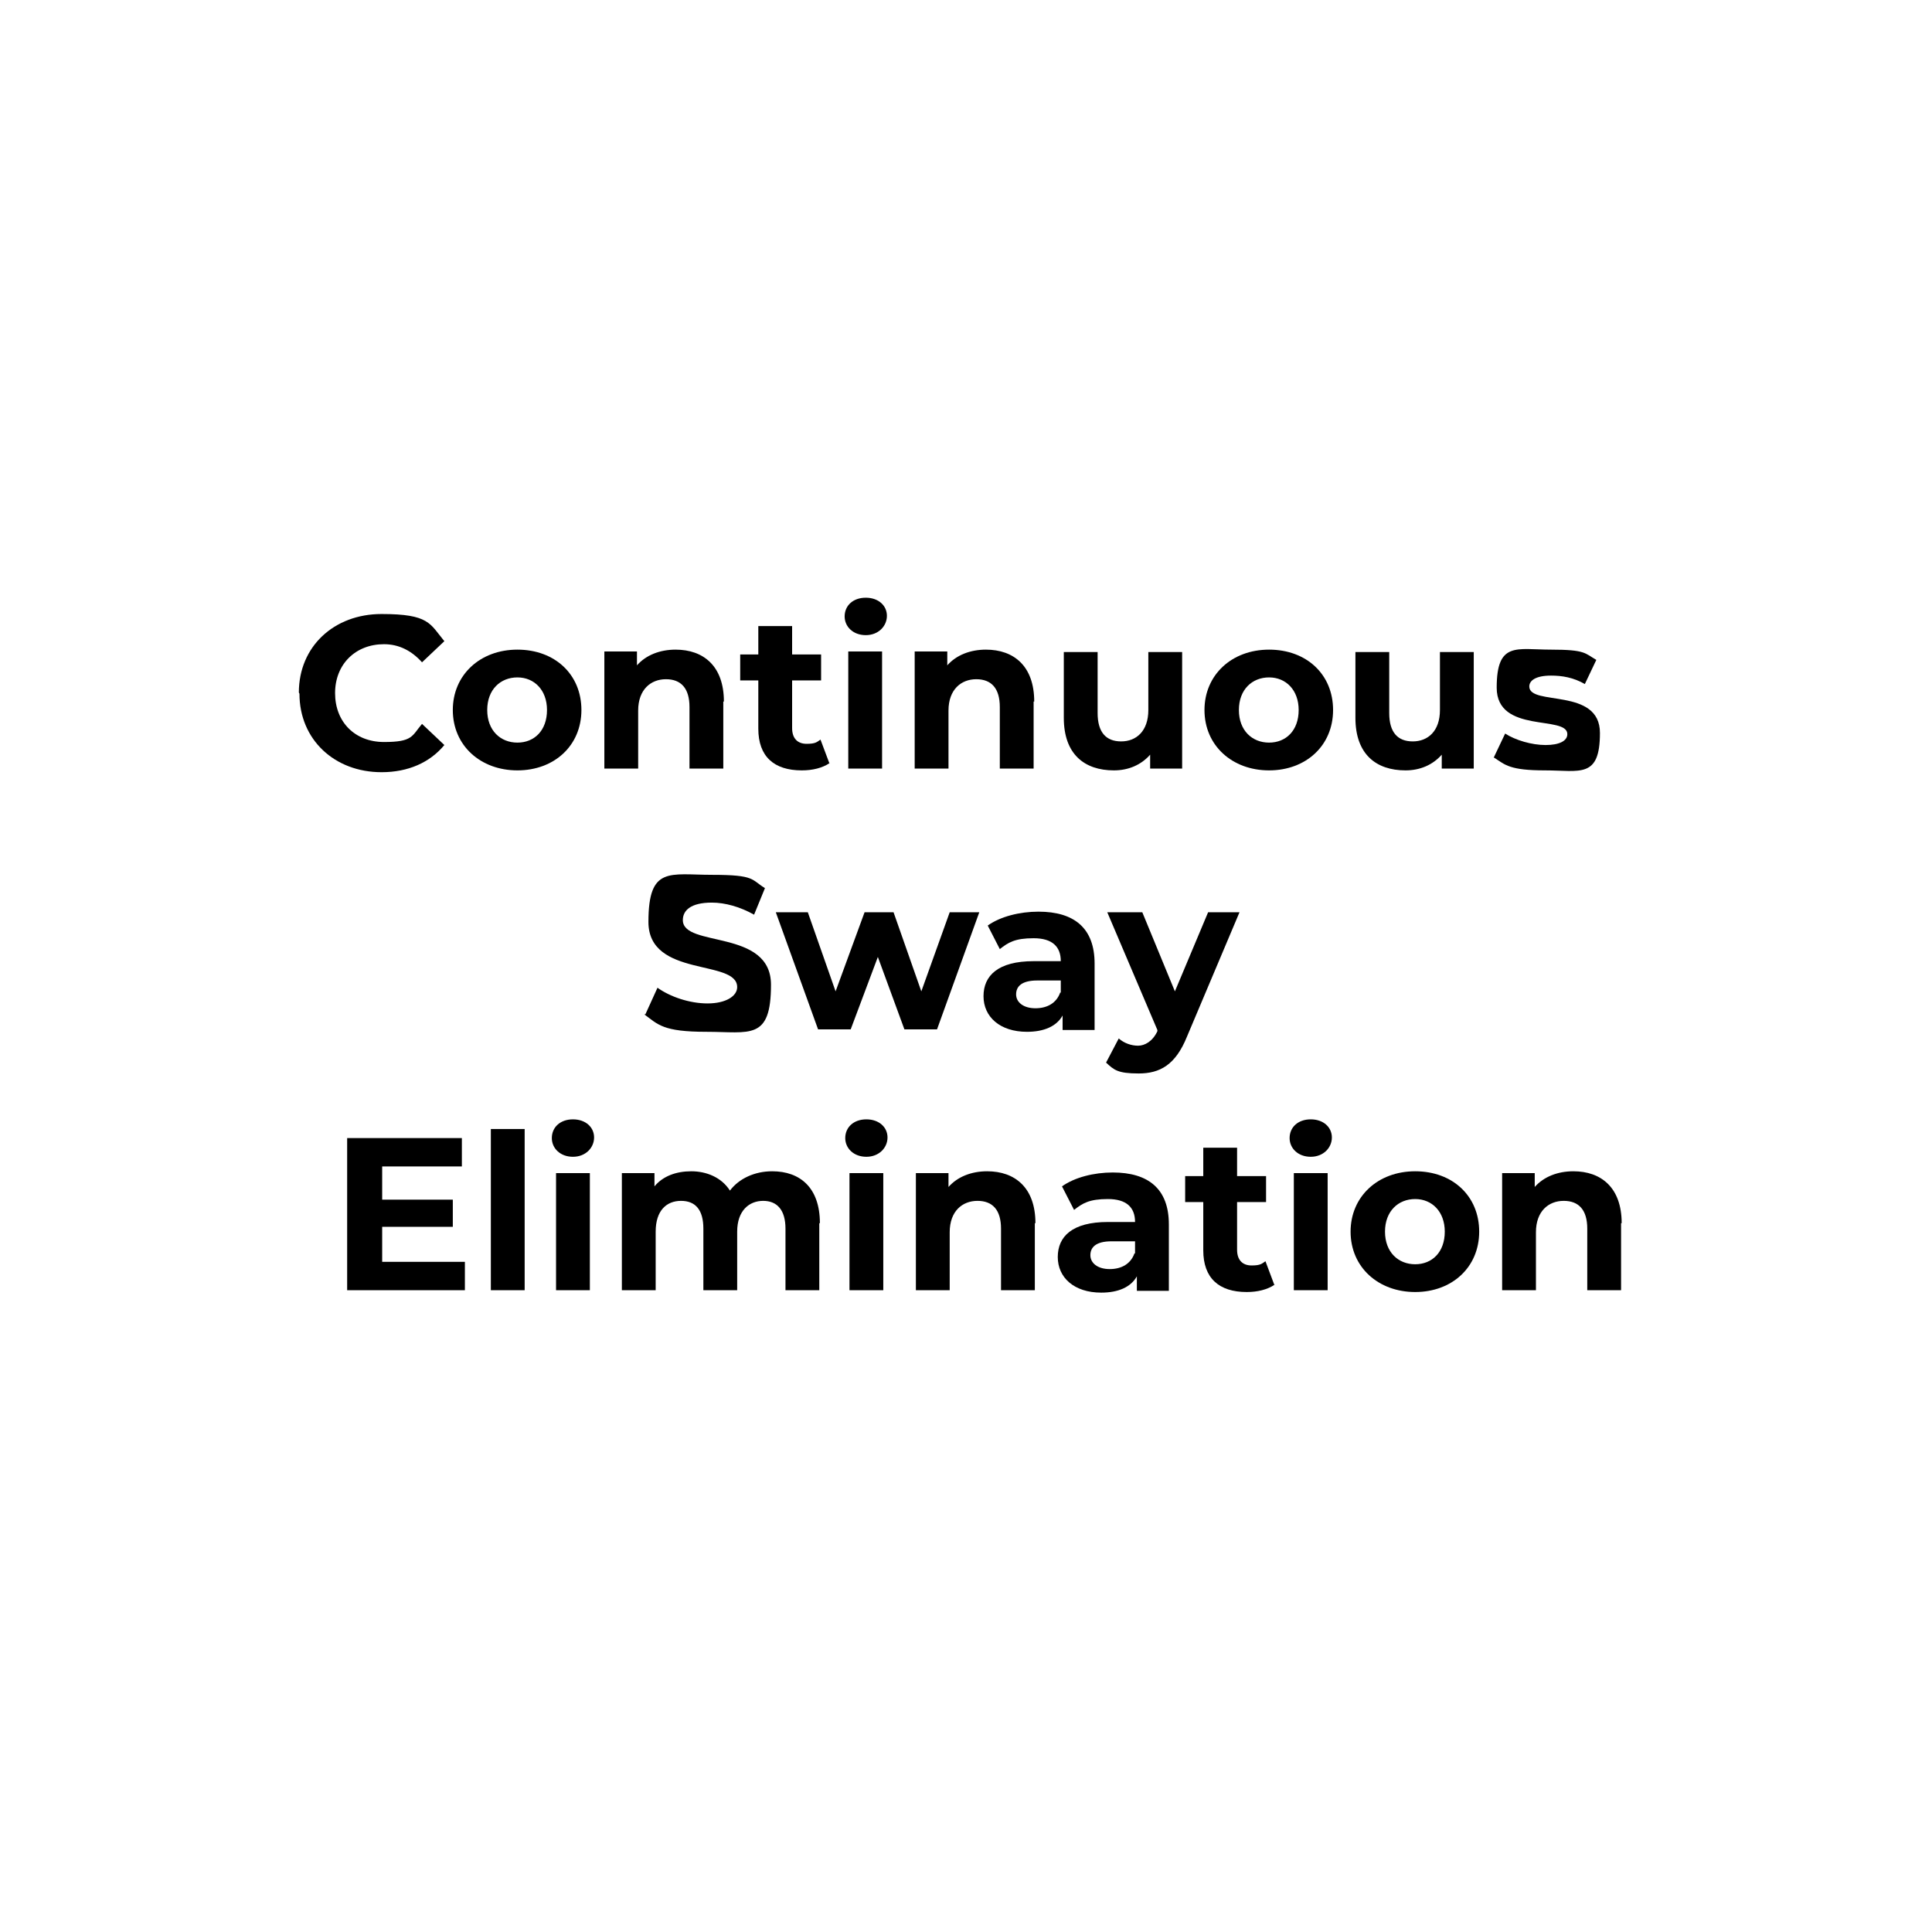 <svg viewBox="0 0 320 320" version="1.1" xmlns="http://www.w3.org/2000/svg" id="Layer_2">
  
  <defs>
    <style>
      .st0 {
        isolation: isolate;
      }
    </style>
  </defs>
  <g id="continuous">
    <g class="st0">
      <g class="st0">
        <path d="M49.5,114.7c0-7.6,5.8-13,13.7-13s8,1.6,10.4,4.5l-3.7,3.5c-1.7-1.9-3.8-3-6.3-3-4.7,0-8.1,3.3-8.1,8.1s3.3,8.1,8.1,8.1,4.6-1,6.3-3l3.7,3.5c-2.4,2.9-6,4.5-10.4,4.5-7.8,0-13.6-5.4-13.6-13Z"></path>
        <path d="M75,117.6c0-5.8,4.5-10,10.7-10s10.6,4.1,10.6,10-4.5,10-10.6,10-10.7-4.1-10.7-10ZM90.6,117.6c0-3.3-2.1-5.4-4.9-5.4s-5,2-5,5.4,2.2,5.4,5,5.4,4.9-2,4.9-5.4Z"></path>
        <path d="M119.8,116.2v11.1h-5.6v-10.2c0-3.1-1.4-4.6-3.9-4.6s-4.6,1.7-4.6,5.2v9.6h-5.6v-19.4h5.4v2.3c1.5-1.7,3.8-2.6,6.4-2.6,4.6,0,8,2.7,8,8.6Z"></path>
        <path d="M137.4,126.4c-1.2.8-2.8,1.2-4.6,1.2-4.6,0-7.2-2.3-7.2-6.9v-8h-3v-4.3h3v-4.7h5.6v4.7h4.8v4.3h-4.8v7.9c0,1.7.9,2.6,2.4,2.6s1.7-.3,2.3-.7l1.5,4Z"></path>
        <path d="M139.9,102.1c0-1.8,1.4-3.1,3.5-3.1s3.5,1.3,3.5,3-1.4,3.2-3.5,3.2-3.5-1.4-3.5-3.1ZM140.5,107.9h5.6v19.4h-5.6v-19.4Z"></path>
        <path d="M171.2,116.2v11.1h-5.6v-10.2c0-3.1-1.4-4.6-3.9-4.6s-4.6,1.7-4.6,5.2v9.6h-5.6v-19.4h5.4v2.3c1.5-1.7,3.8-2.6,6.4-2.6,4.6,0,8,2.7,8,8.6Z"></path>
        <path d="M195.8,107.9v19.4h-5.3v-2.3c-1.5,1.7-3.6,2.6-6,2.6-4.9,0-8.3-2.7-8.3-8.7v-10.9h5.6v10.1c0,3.2,1.4,4.7,3.9,4.7s4.5-1.7,4.5-5.2v-9.6h5.6Z"></path>
        <path d="M199.5,117.6c0-5.8,4.5-10,10.7-10s10.6,4.1,10.6,10-4.5,10-10.6,10-10.7-4.1-10.7-10ZM215.1,117.6c0-3.3-2.1-5.4-4.9-5.4s-5,2-5,5.4,2.2,5.4,5,5.4,4.9-2,4.9-5.4Z"></path>
        <path d="M244.1,107.9v19.4h-5.3v-2.3c-1.5,1.7-3.6,2.6-6,2.6-4.9,0-8.3-2.7-8.3-8.7v-10.9h5.6v10.1c0,3.2,1.4,4.7,3.9,4.7s4.5-1.7,4.5-5.2v-9.6h5.6Z"></path>
        <path d="M247.4,125.5l1.9-4c1.7,1.1,4.4,1.9,6.7,1.9s3.6-.7,3.6-1.8c0-3.2-11.7,0-11.7-7.7s3.3-6.3,9-6.3,5.6.6,7.5,1.7l-1.9,4c-1.9-1.1-3.8-1.4-5.6-1.4-2.5,0-3.6.8-3.6,1.8,0,3.3,11.7.1,11.7,7.7s-3.3,6.2-9.1,6.2-6.6-.9-8.4-2.1Z"></path>
      </g>
      <g class="st0">
        <path d="M106.9,168l2-4.4c2.1,1.5,5.3,2.6,8.3,2.6s4.9-1.2,4.9-2.7c0-4.7-14.7-1.5-14.7-10.8s3.5-7.8,10.6-7.8,6.4.8,8.7,2.2l-1.8,4.4c-2.3-1.3-4.8-2-7-2-3.5,0-4.8,1.3-4.8,2.9,0,4.6,14.6,1.4,14.6,10.7s-3.5,7.8-10.7,7.8-8-1.2-10.3-2.9Z"></path>
        <path d="M162.2,151.1l-7,19.4h-5.4l-4.4-12-4.5,12h-5.4l-7-19.4h5.3l4.6,13.1,4.8-13.1h4.8l4.6,13.1,4.7-13.1h5Z"></path>
        <path d="M181.3,159.5v11.1h-5.3v-2.4c-1,1.8-3.1,2.7-5.9,2.7-4.5,0-7.2-2.5-7.2-5.9s2.4-5.8,8.3-5.8h4.5c0-2.4-1.4-3.8-4.5-3.8s-4.2.7-5.6,1.8l-2-3.9c2.1-1.5,5.3-2.3,8.4-2.3,5.9,0,9.3,2.7,9.3,8.6ZM175.7,164.4v-2h-3.9c-2.6,0-3.5,1-3.5,2.3s1.2,2.3,3.2,2.3,3.5-.9,4.1-2.6Z"></path>
        <path d="M205.3,151.1l-8.7,20.6c-1.9,4.7-4.5,6.1-8,6.1s-4.1-.6-5.4-1.8l2.1-4c.9.8,2.1,1.2,3.2,1.2s2.4-.7,3.2-2.4v-.2c0,0-8.3-19.5-8.3-19.5h5.8l5.4,13.1,5.5-13.1h5.4Z"></path>
      </g>
      <g class="st0">
        <path d="M77,209v4.7h-19.5v-25.2h19v4.7h-13.2v5.5h11.7v4.5h-11.7v5.8h13.7Z"></path>
        <path d="M81.3,187h5.6v26.7h-5.6v-26.7Z"></path>
        <path d="M91.4,188.5c0-1.8,1.4-3.1,3.5-3.1s3.5,1.3,3.5,3-1.4,3.2-3.5,3.2-3.5-1.4-3.5-3.1ZM92.1,194.3h5.6v19.4h-5.6v-19.4Z"></path>
        <path d="M135.7,202.6v11.1h-5.6v-10.2c0-3.1-1.4-4.6-3.7-4.6s-4.3,1.6-4.3,5.1v9.7h-5.6v-10.2c0-3.1-1.3-4.6-3.7-4.6s-4.2,1.6-4.2,5.1v9.7h-5.6v-19.4h5.4v2.2c1.4-1.7,3.6-2.5,6.1-2.5s5,1,6.4,3.2c1.5-2,4.1-3.2,7-3.2,4.6,0,7.9,2.7,7.9,8.6Z"></path>
        <path d="M140,188.5c0-1.8,1.4-3.1,3.5-3.1s3.5,1.3,3.5,3-1.4,3.2-3.5,3.2-3.5-1.4-3.5-3.1ZM140.7,194.3h5.6v19.4h-5.6v-19.4Z"></path>
        <path d="M171.4,202.6v11.1h-5.6v-10.2c0-3.1-1.4-4.6-3.9-4.6s-4.6,1.7-4.6,5.2v9.6h-5.6v-19.4h5.4v2.3c1.5-1.7,3.8-2.6,6.4-2.6,4.6,0,8,2.7,8,8.6Z"></path>
        <path d="M193.6,202.7v11.1h-5.3v-2.4c-1,1.8-3.1,2.7-5.9,2.7-4.5,0-7.2-2.5-7.2-5.9s2.4-5.8,8.3-5.8h4.5c0-2.4-1.4-3.8-4.5-3.8s-4.2.7-5.6,1.8l-2-3.9c2.1-1.5,5.3-2.3,8.4-2.3,5.9,0,9.3,2.7,9.3,8.6ZM188,207.6v-2h-3.9c-2.6,0-3.5,1-3.5,2.3s1.2,2.3,3.2,2.3,3.5-.9,4.1-2.6Z"></path>
        <path d="M211.1,212.8c-1.2.8-2.8,1.2-4.6,1.2-4.6,0-7.2-2.3-7.2-6.9v-8h-3v-4.3h3v-4.7h5.6v4.7h4.8v4.3h-4.8v7.9c0,1.7.9,2.6,2.4,2.6s1.7-.3,2.3-.7l1.5,4Z"></path>
        <path d="M213.6,188.5c0-1.8,1.4-3.1,3.5-3.1s3.5,1.3,3.5,3-1.4,3.2-3.5,3.2-3.5-1.4-3.5-3.1ZM214.3,194.3h5.6v19.4h-5.6v-19.4Z"></path>
        <path d="M223.7,204c0-5.8,4.5-10,10.7-10s10.6,4.1,10.6,10-4.5,10-10.6,10-10.7-4.1-10.7-10ZM239.3,204c0-3.3-2.1-5.4-4.9-5.4s-5,2-5,5.4,2.2,5.4,5,5.4,4.9-2,4.9-5.4Z"></path>
        <path d="M268.5,202.6v11.1h-5.6v-10.2c0-3.1-1.4-4.6-3.9-4.6s-4.6,1.7-4.6,5.2v9.6h-5.6v-19.4h5.4v2.3c1.5-1.7,3.8-2.6,6.4-2.6,4.6,0,8,2.7,8,8.6Z"></path>
      </g>
    </g>
  </g>
</svg>